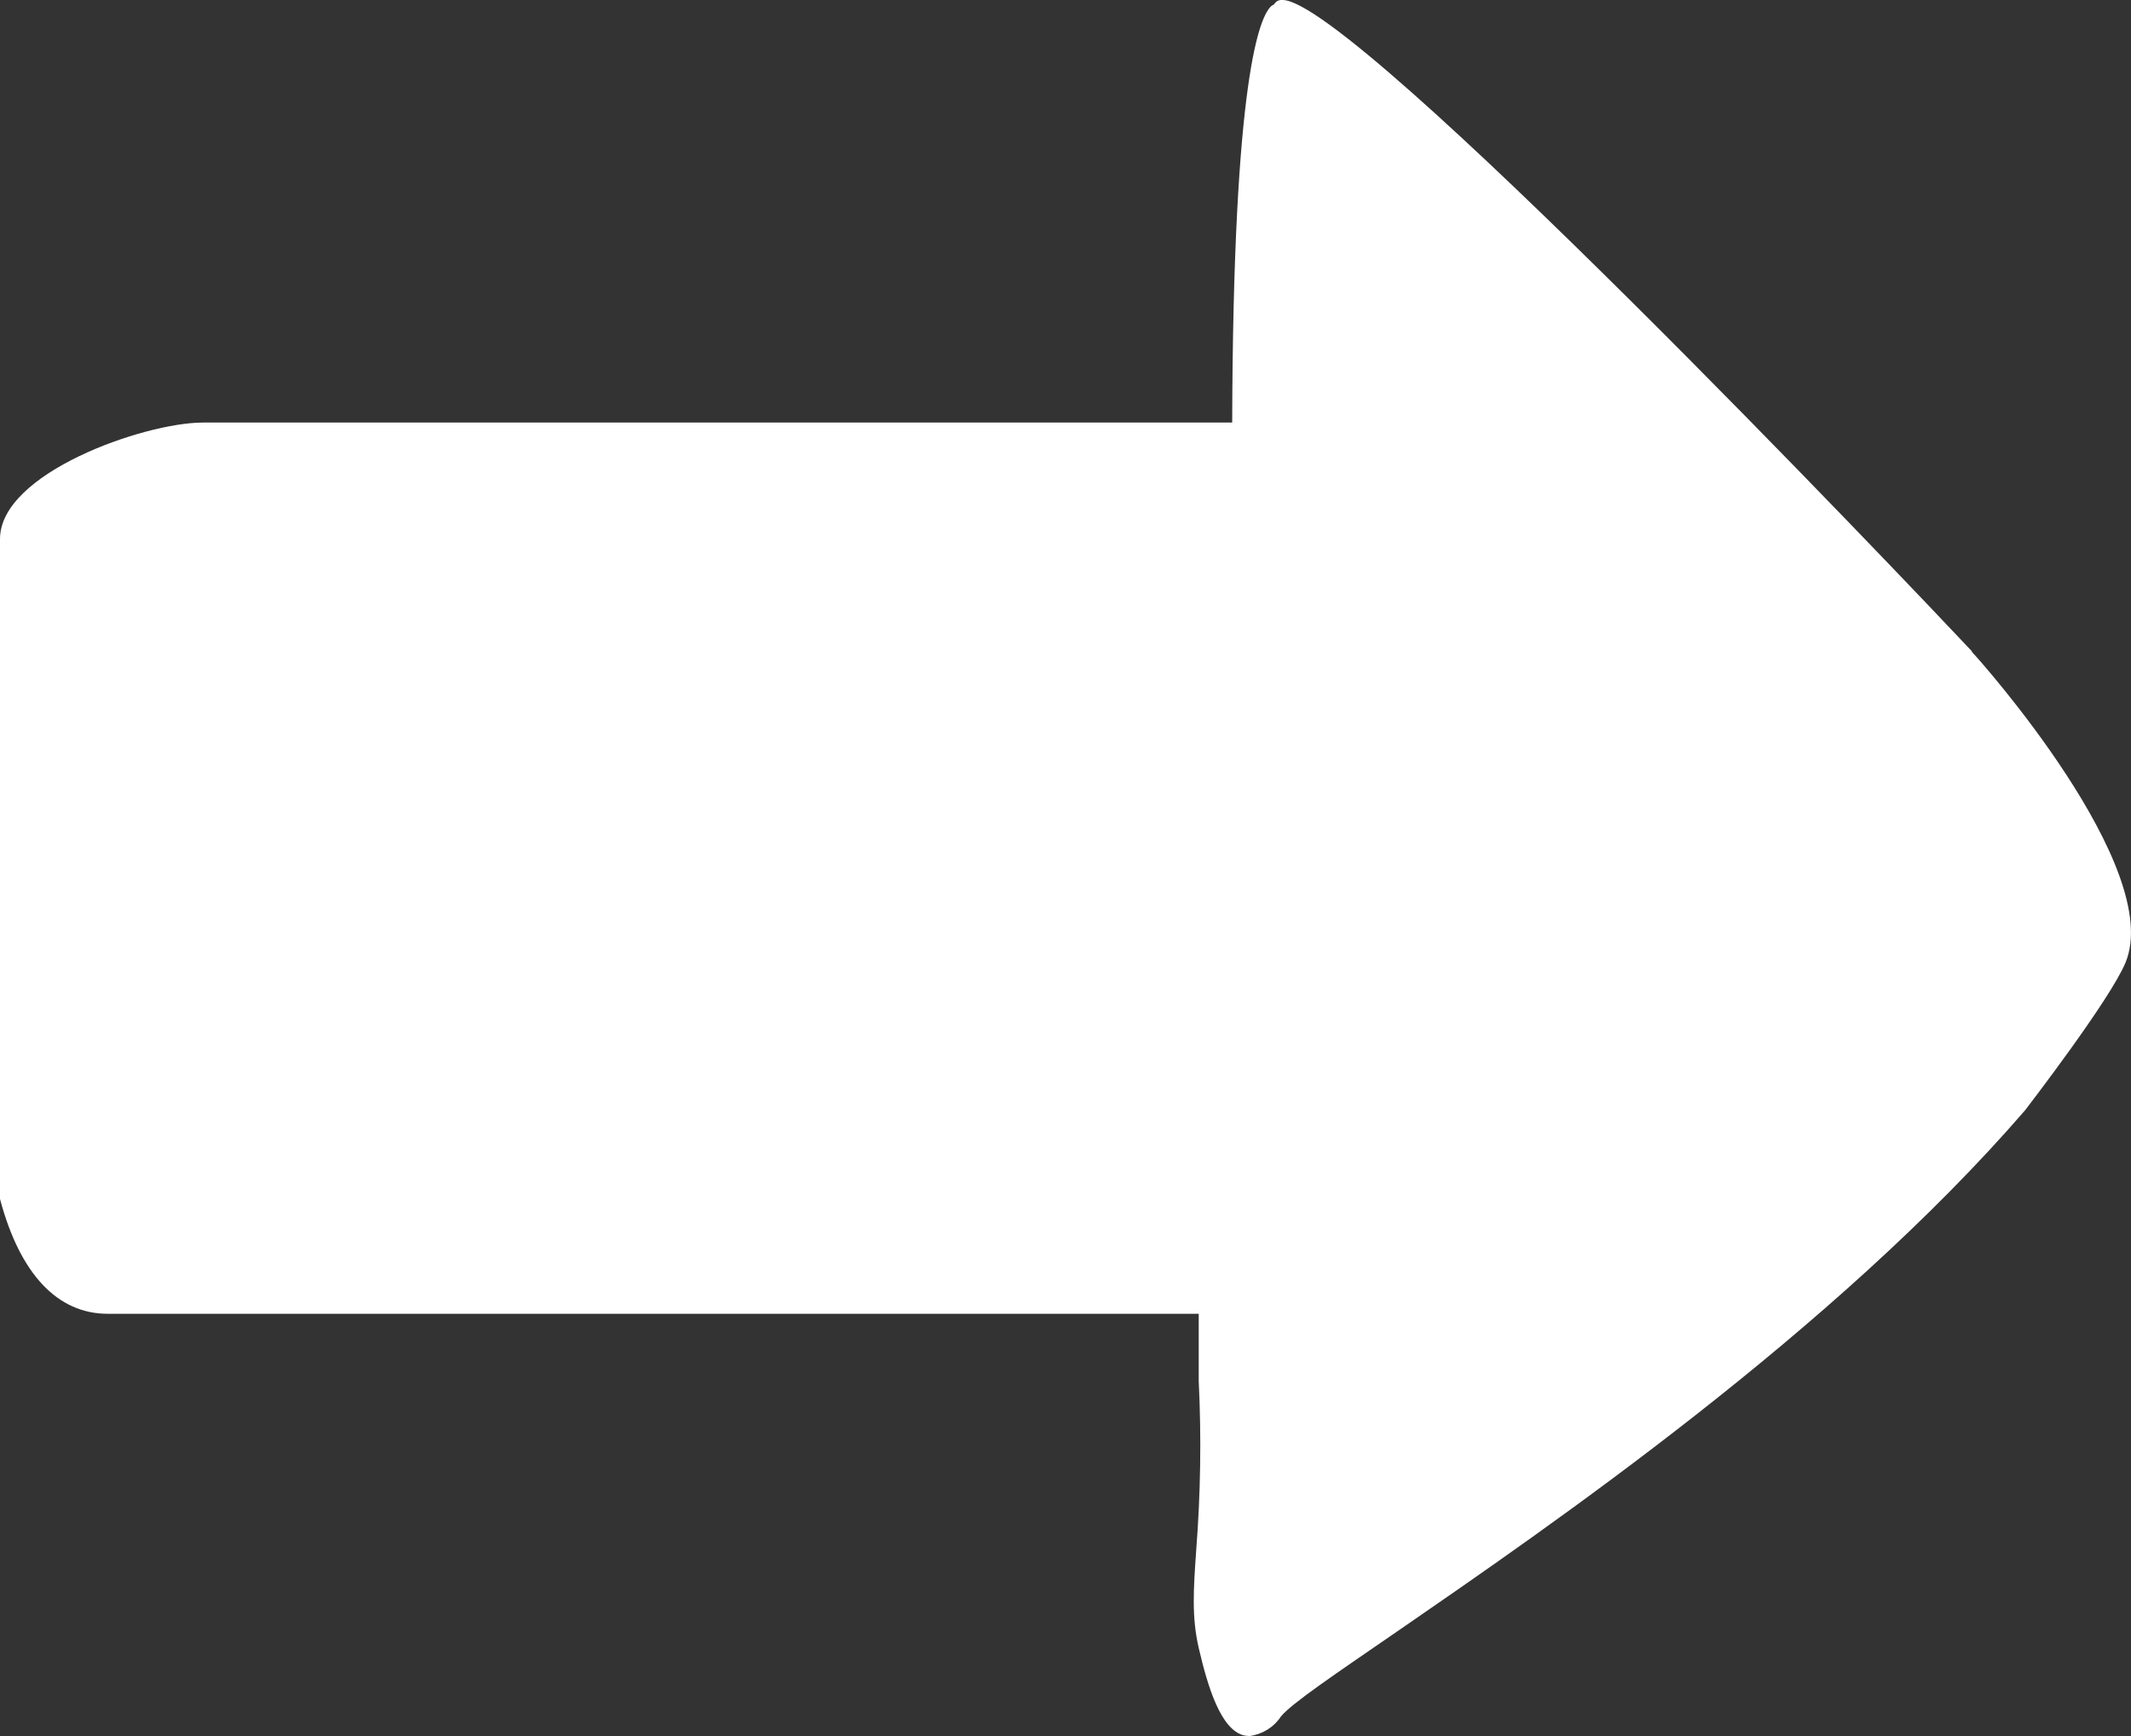 <svg width="27" height="22" viewBox="0 0 27 22" fill="none" xmlns="http://www.w3.org/2000/svg">
    <rect x="0" y="0" width="27" height="22" fill="#333333" stroke="none"/>
    <g clip-path="url(#clip0_0_2008)">
        <path fill-rule="evenodd" clip-rule="evenodd" d="M24.985 8.254C24.182 7.4 17.156 0 16.251 0H16.224C16.189 0.004 16.162 0.023 16.142 0.055L16.111 0.074C15.963 0.199 15.624 0.964 15.612 5.355H2.564C1.82 5.359 0 5.995 0 6.83V15.194C0.253 16.146 0.729 16.649 1.364 16.649H15.188V17.504C15.223 18.218 15.211 18.936 15.156 19.647C15.121 20.146 15.098 20.494 15.188 20.884C15.304 21.383 15.468 21.918 15.76 21.992C15.784 21.996 15.807 22 15.831 22C15.99 21.98 16.138 21.891 16.228 21.754C16.364 21.586 16.922 21.212 17.693 20.681C19.63 19.346 23.239 16.868 25.659 14.069C25.702 14.011 26.731 12.676 26.93 12.2C27.429 11.002 25.083 8.36 24.981 8.258" fill="white"/>
    </g>
    <defs>
        <clipPath id="clip0_0_2008">
            <rect width="27" height="22" fill="white"/>
        </clipPath>
    </defs>
</svg>
